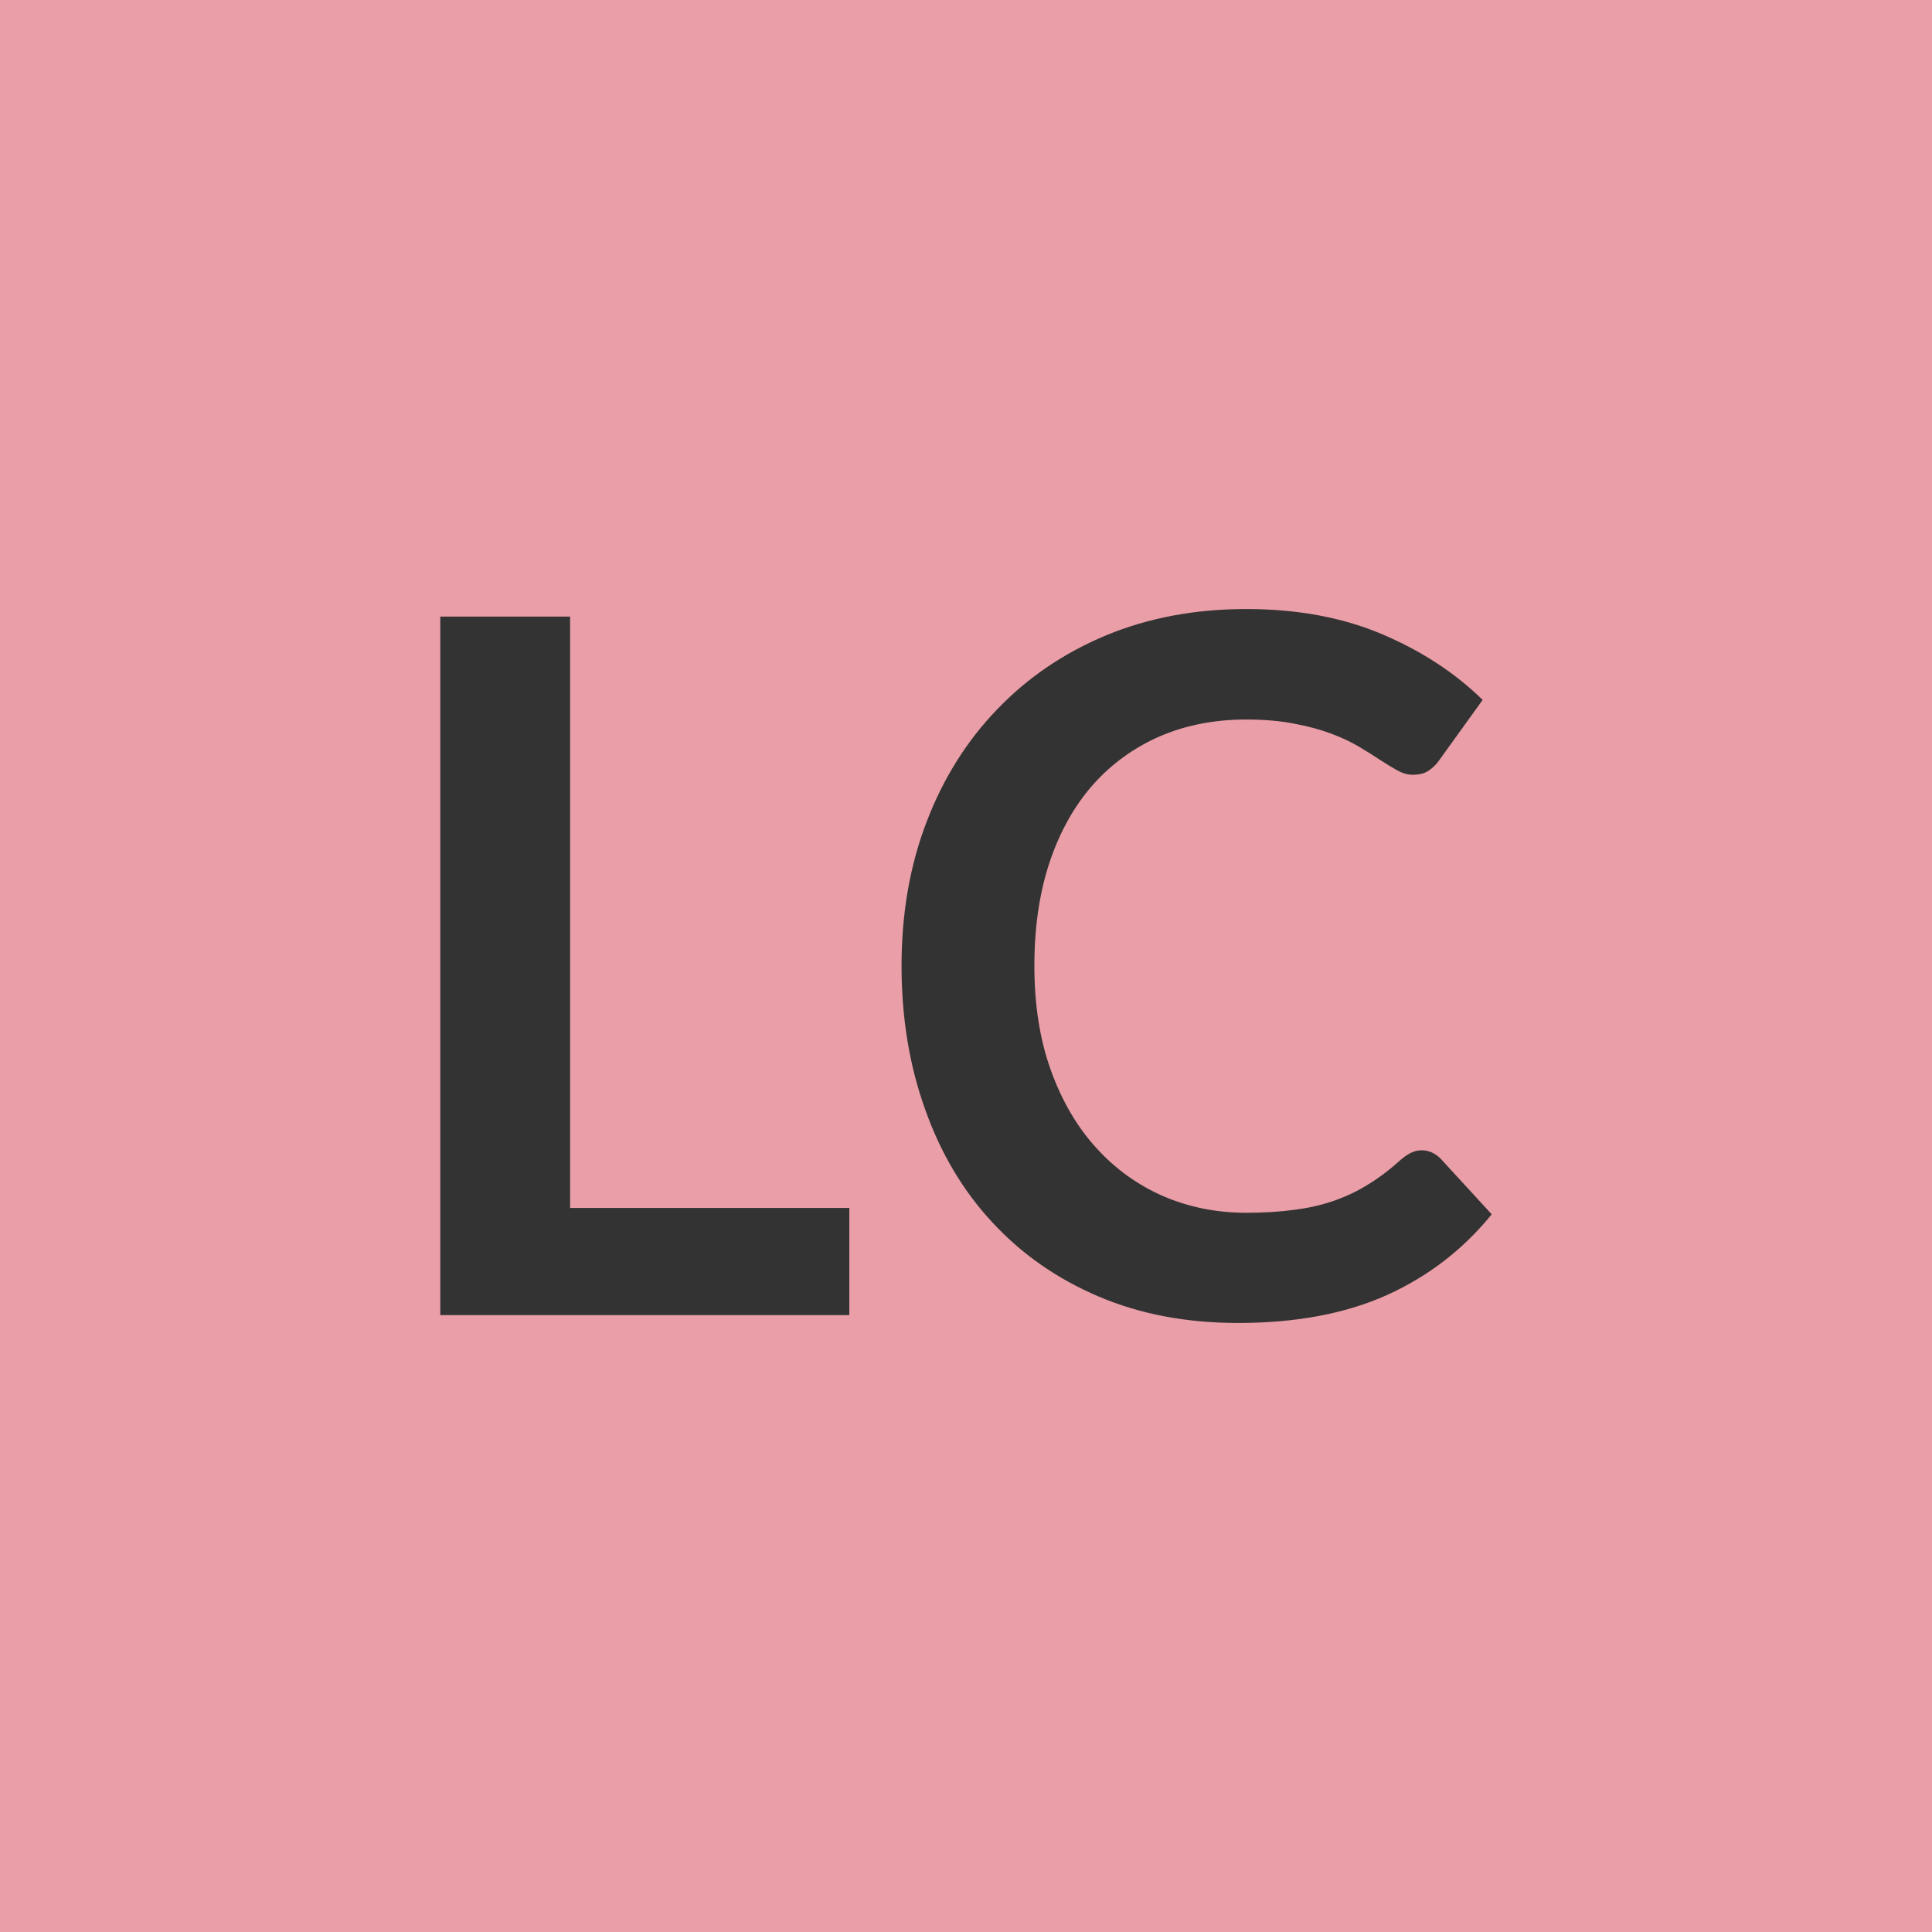 <svg xmlns="http://www.w3.org/2000/svg" width="64" height="64" viewBox="0 0 64 64"><rect width="100%" height="100%" fill="#EA9EA7"/><path fill="#333333" d="M18.885 40.015h9.25v3.55h-13.55v-23.14h4.3zm28.21-1.91q.35 0 .63.28l1.69 1.84q-1.41 1.74-3.46 2.67-2.06.93-4.94.93-2.57 0-4.63-.88t-3.51-2.45q-1.46-1.57-2.23-3.75-.78-2.17-.78-4.75 0-2.61.83-4.77.83-2.17 2.35-3.74 1.51-1.57 3.6-2.44 2.1-.87 4.64-.87 2.53 0 4.49.83t3.34 2.18l-1.44 2q-.13.19-.33.33-.2.15-.55.15-.24 0-.5-.14-.25-.14-.56-.34-.3-.2-.7-.44t-.93-.44-1.22-.33q-.7-.14-1.61-.14-1.55 0-2.84.55-1.29.56-2.22 1.6-.93 1.05-1.44 2.56-.51 1.52-.51 3.45 0 1.95.55 3.47t1.5 2.56q.94 1.04 2.22 1.6 1.28.55 2.75.55.88 0 1.6-.1.71-.09 1.31-.3t1.13-.54q.54-.33 1.07-.81.16-.14.33-.23.18-.09.37-.09"/></svg>